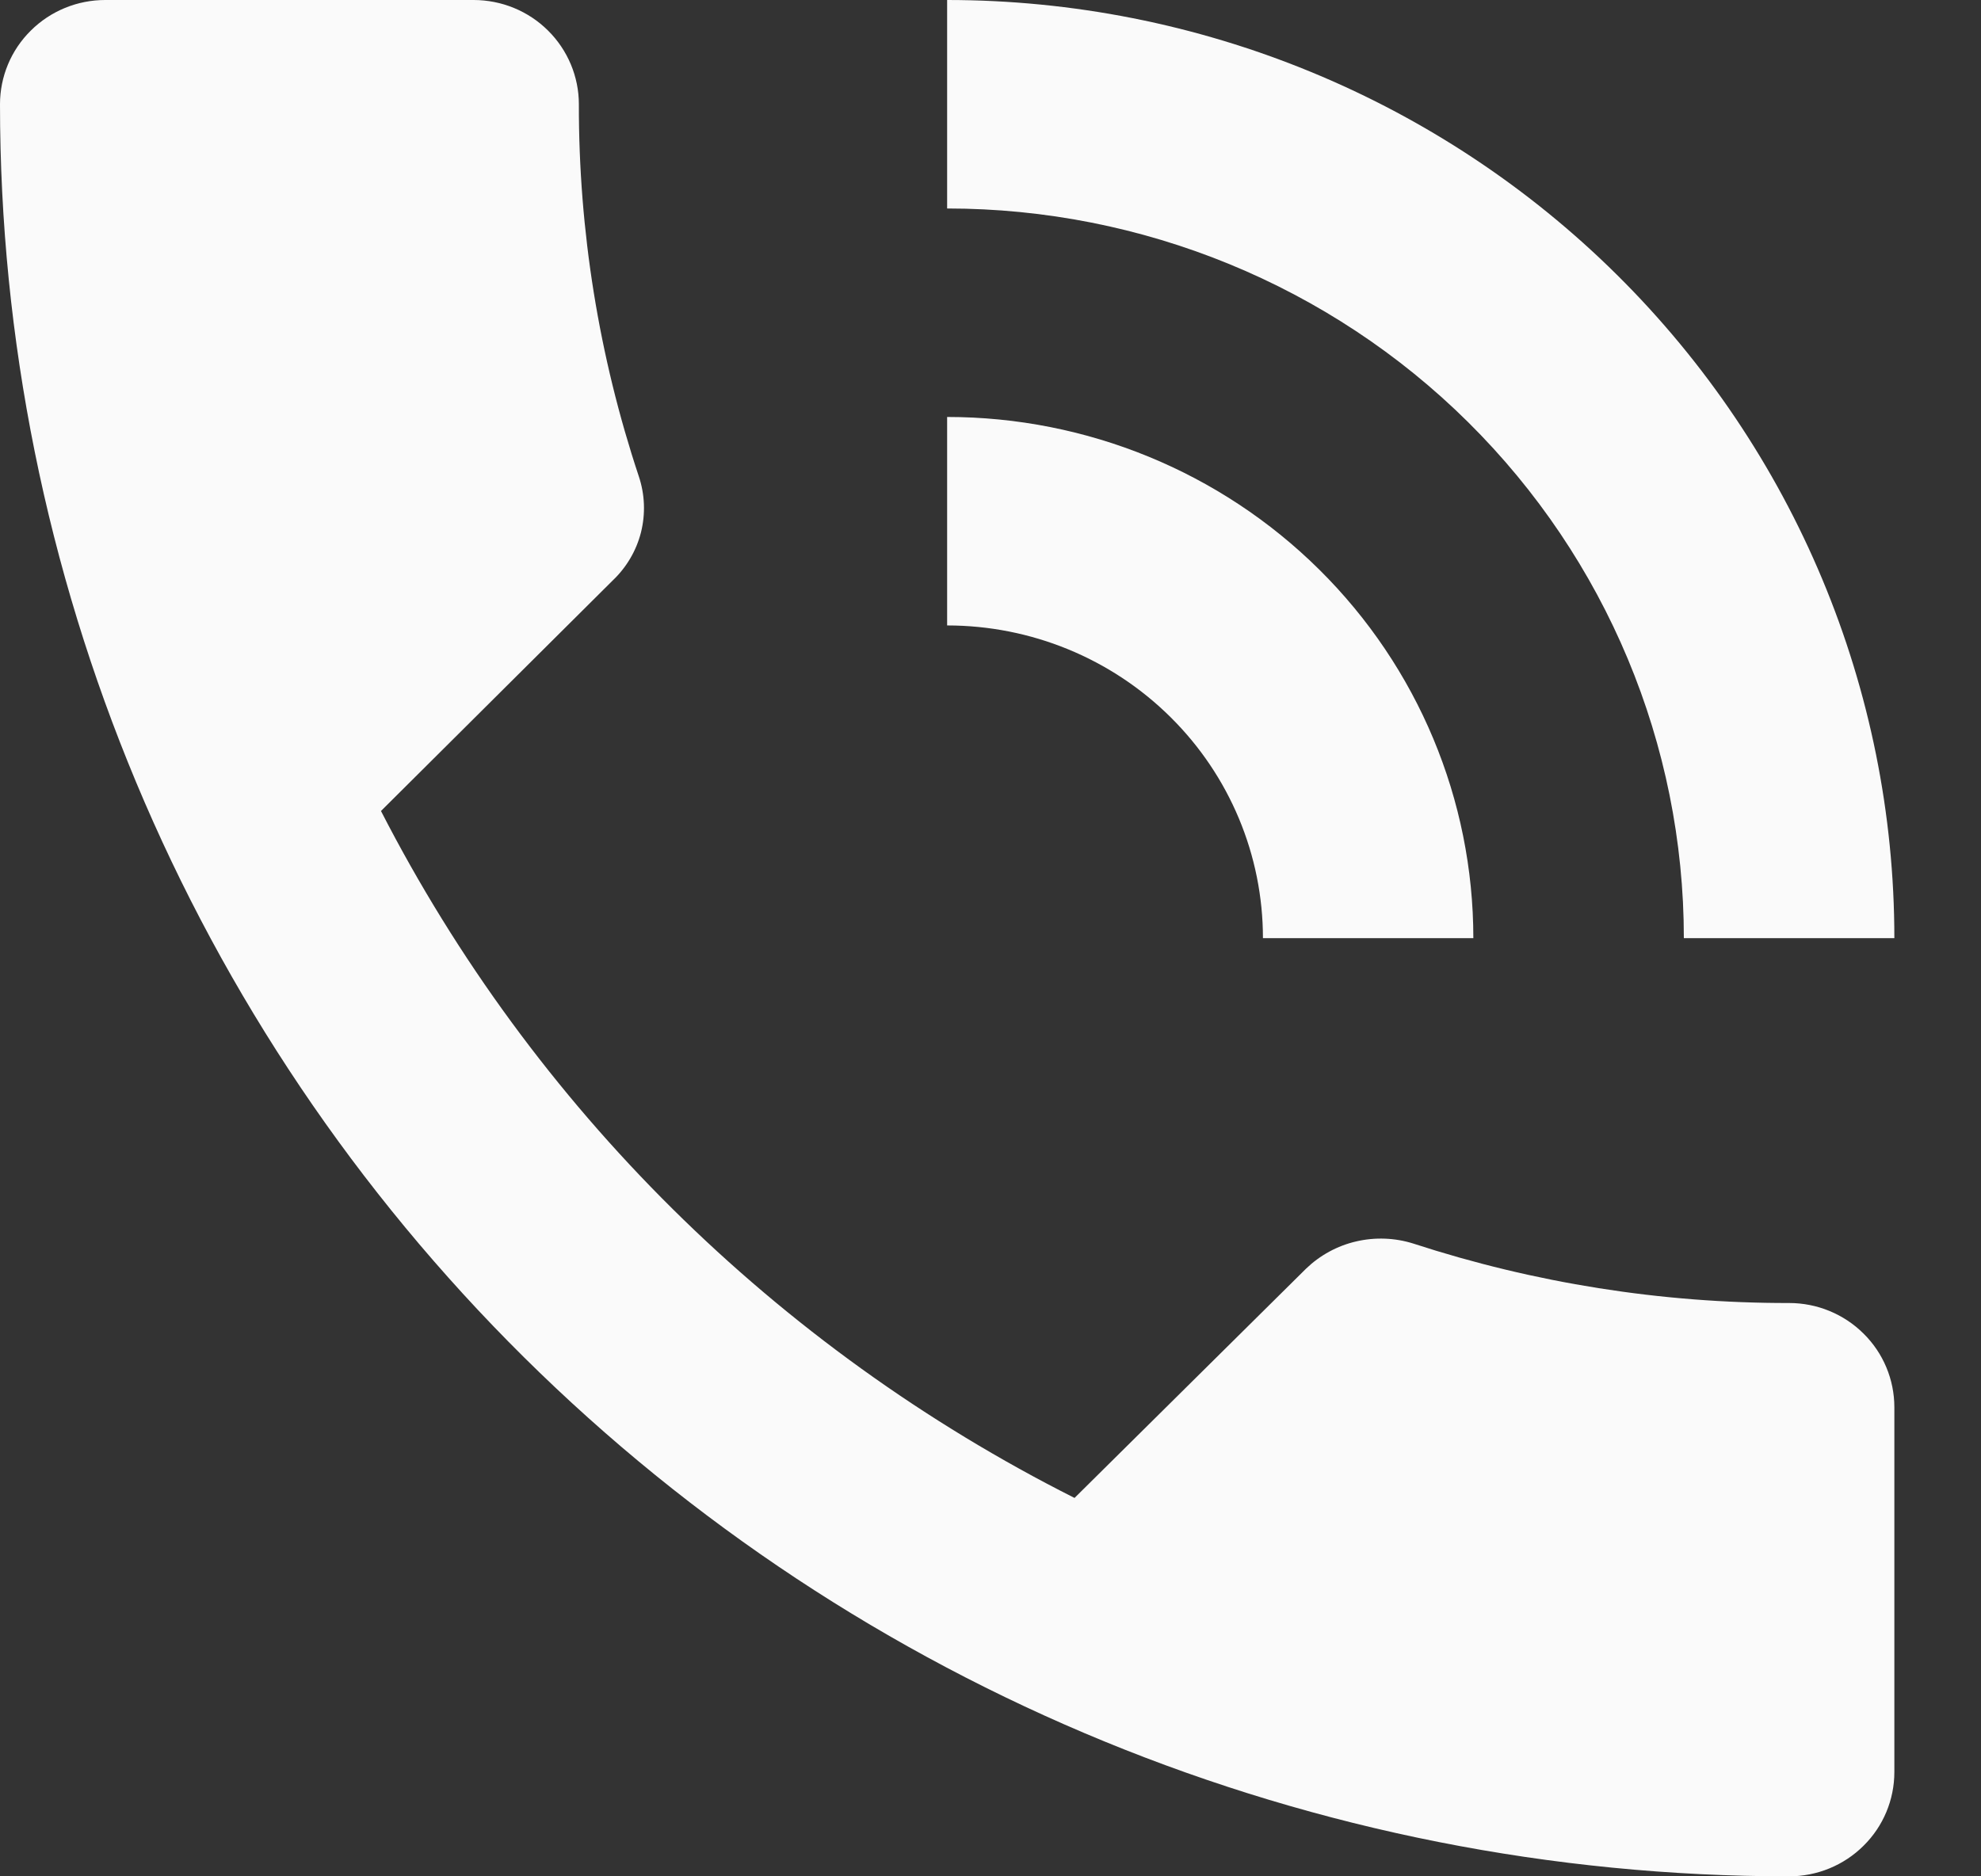 <svg width="19" height="18" viewBox="0 0 19 18" fill="none" xmlns="http://www.w3.org/2000/svg">
<rect x="0" y="0" width="19" height="18" fill="#333333" stroke="none"/>
<g clip-path="url(#clip0_15_2433)">
<path d="M17.16 12.5C15.935 12.502 14.719 12.309 13.556 11.93C13.379 11.874 13.189 11.867 13.008 11.909C12.826 11.951 12.66 12.042 12.527 12.17L10.306 14.37C7.44 12.926 5.111 10.619 3.654 7.78L5.875 5.57C6.008 5.444 6.103 5.284 6.148 5.106C6.192 4.929 6.185 4.743 6.127 4.57C5.744 3.418 5.55 2.213 5.552 1C5.552 0.735 5.445 0.48 5.256 0.293C5.067 0.105 4.81 0 4.542 0H1.009C0.742 0 0.485 0.105 0.296 0.293C0.106 0.48 0 0.735 0 1C0 5.509 1.808 9.833 5.026 13.021C8.244 16.209 12.608 18 17.16 18C17.427 18 17.684 17.895 17.873 17.707C18.063 17.52 18.169 17.265 18.169 17V13.5C18.169 13.235 18.063 12.98 17.873 12.793C17.684 12.605 17.427 12.5 17.16 12.5ZM16.15 9H18.169C18.169 6.613 17.212 4.324 15.508 2.636C13.805 0.948 11.494 0 9.084 0V2C10.958 2 12.756 2.737 14.081 4.05C15.406 5.363 16.15 7.143 16.15 9ZM12.113 9H14.131C14.131 7.674 13.6 6.402 12.653 5.464C11.707 4.527 10.423 4 9.084 4V6C9.888 6 10.658 6.316 11.226 6.879C11.794 7.441 12.113 8.204 12.113 9Z" fill="#FAFAFA"/>
</g>
<defs>
<clipPath id="clip0_15_2433">
<rect width="18.169" height="18" fill="white"/>
</clipPath>
</defs>
</svg>
